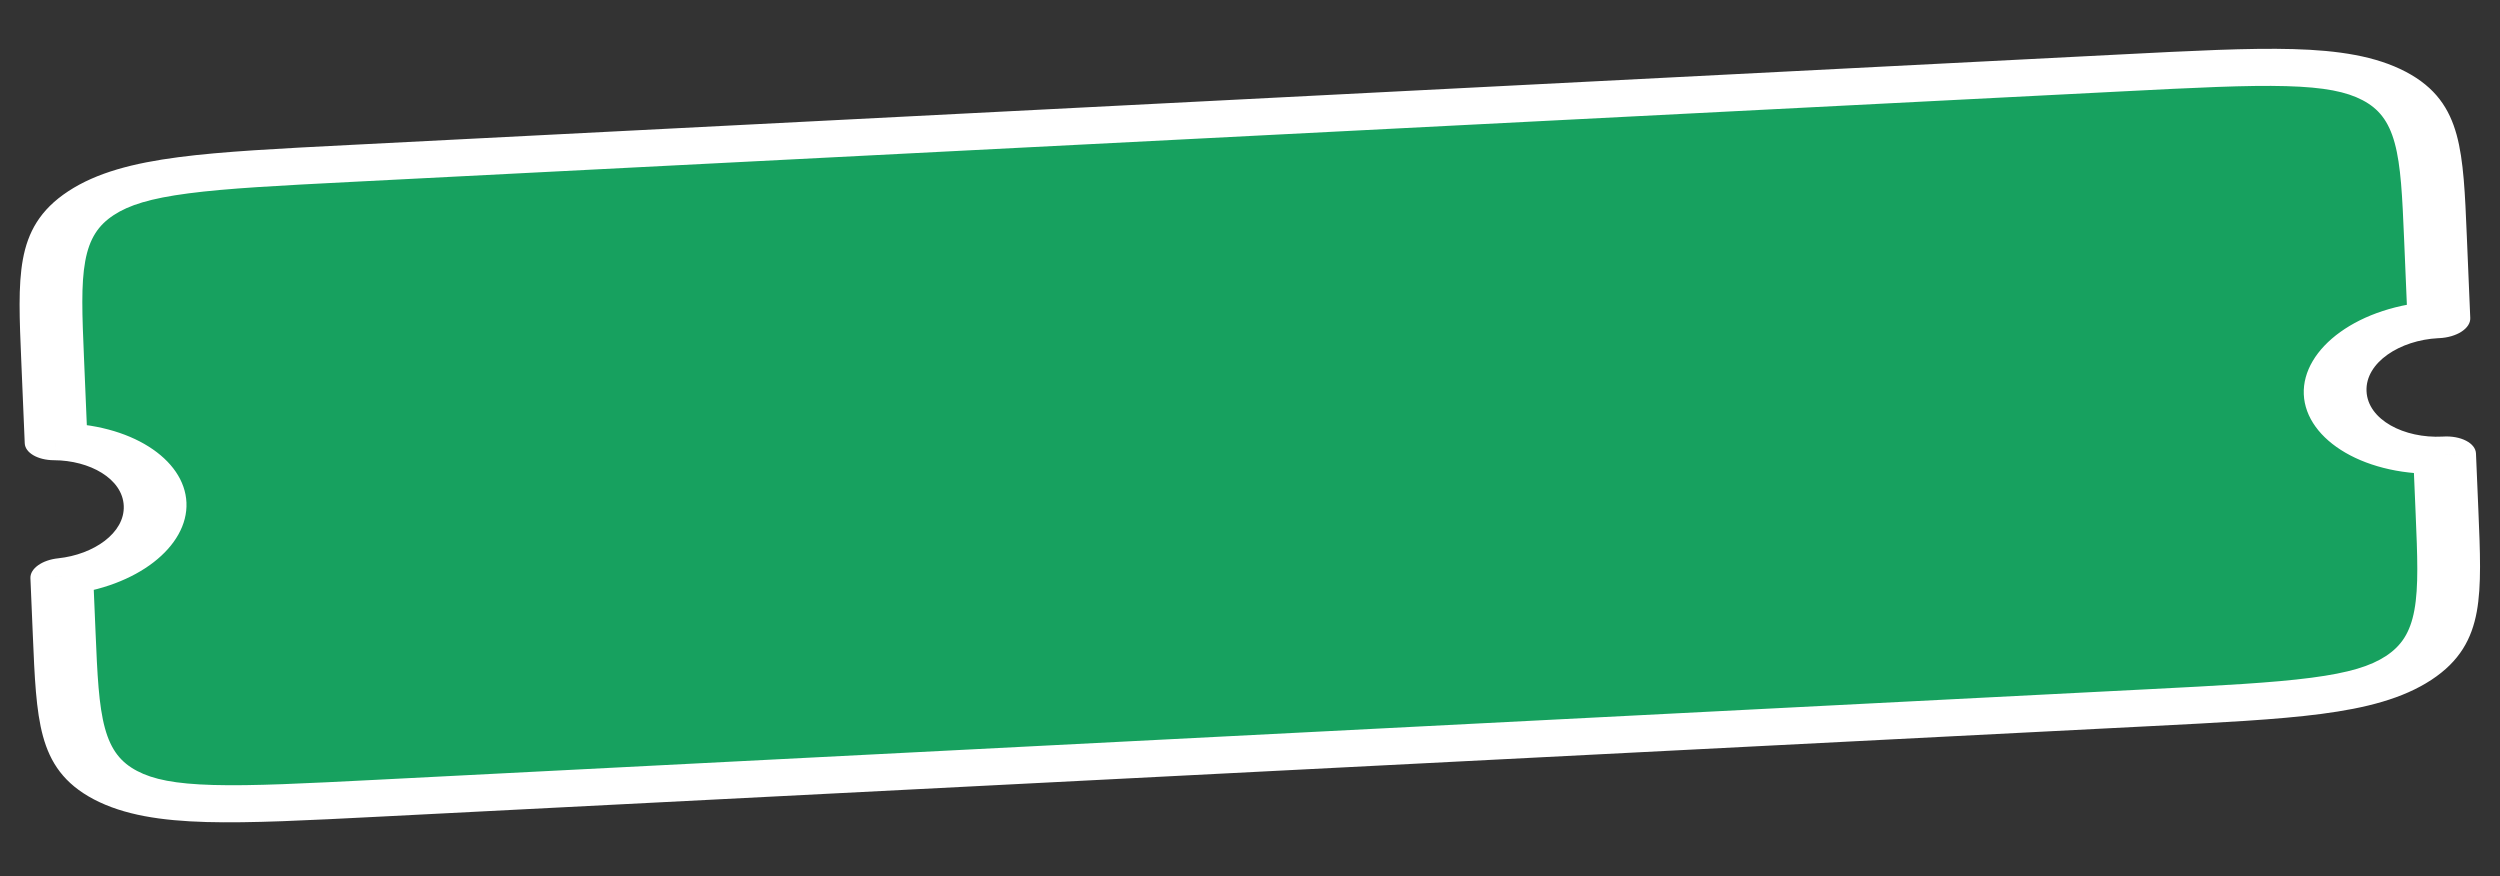 <?xml version="1.0" encoding="UTF-8"?> <svg xmlns="http://www.w3.org/2000/svg" width="468" height="164" viewBox="0 0 468 164" fill="none"><rect x="0" y="0" width="468" height="164" fill="#333333" stroke="none"/><path fill-rule="evenodd" clip-rule="evenodd" d="M9.991 67.535C9.329 51.752 8.999 43.86 17.183 38.527C25.367 33.193 38.87 32.501 65.875 31.117L397.116 14.14C424.123 12.757 437.627 12.064 446.22 16.538C454.813 21.011 455.151 28.902 455.81 44.685L456.448 59.901L456.172 59.914C445.312 60.469 436.735 66.543 437.033 73.48C437.323 80.418 446.375 85.591 457.243 85.036L457.503 85.022L457.936 95.541C458.604 111.323 458.934 119.215 450.752 124.549C442.569 129.881 429.065 130.573 402.057 131.958L70.814 148.935C43.808 150.319 30.306 151.011 21.711 146.538C13.116 142.064 12.785 134.173 12.123 118.39L11.68 107.828C21.738 106.769 29.427 100.969 29.148 94.392C28.87 87.819 20.73 82.828 10.631 82.796L9.991 67.535Z" fill="#17A15F"></path><path d="M456.565 59.837L456.667 63.298C458.224 63.225 459.715 62.787 460.801 62.081C461.887 61.375 462.471 60.459 462.433 59.537L456.565 59.837ZM456.288 59.85L456.194 56.389L456.144 56.392L456.288 59.85ZM457.374 85.19L457.518 88.648L457.56 88.646L457.374 85.19ZM457.634 85.175L463.502 84.876C463.464 83.954 462.801 83.103 461.66 82.511C460.528 81.918 459.004 81.634 457.448 81.719L457.634 85.175ZM11.565 107.932L10.882 104.516C7.869 104.834 5.62 106.445 5.695 108.232L11.565 107.932ZM10.501 82.683L4.631 82.983C4.707 84.768 7.077 86.143 10.102 86.154L10.501 82.683ZM12.778 35.801C7.445 39.303 5.211 43.504 4.285 48.544C3.376 53.483 3.652 59.727 3.983 67.589L15.723 66.989C15.382 58.931 15.155 53.236 15.958 48.871C16.742 44.607 18.434 42.141 21.286 40.268L12.778 35.801ZM65.603 27.13C52.259 27.812 41.66 28.346 33.401 29.426C24.974 30.528 18.113 32.299 12.778 35.801L21.286 40.268C24.138 38.395 28.124 37.133 35.254 36.201C42.552 35.247 52.218 34.745 65.894 34.047L65.603 27.13ZM397.029 10.189L65.603 27.13L65.894 34.047L397.317 17.107L397.029 10.189ZM450.359 13.435C444.748 10.493 437.77 9.429 429.286 9.191C420.97 8.958 410.372 9.507 397.029 10.189L397.317 17.107C410.996 16.407 420.665 15.92 428.013 16.126C435.184 16.327 439.266 17.177 442.263 18.75L450.359 13.435ZM461.787 44.19C461.459 36.327 461.208 30.082 459.887 25.257C458.534 20.333 455.962 16.378 450.359 13.435L442.263 18.75C445.261 20.324 447.147 22.608 448.289 26.773C449.454 31.037 449.709 36.732 450.05 44.789L461.787 44.19ZM462.433 59.537L461.787 44.19L450.05 44.789L450.696 60.137L462.433 59.537ZM456.391 63.311L456.667 63.298L456.463 56.377L456.194 56.389L456.391 63.311ZM443.014 73.222C442.781 67.842 449.283 63.672 456.432 63.309L456.144 56.392C441.553 57.135 430.907 65.21 431.269 73.824L443.014 73.222ZM457.23 81.731C450.073 82.096 443.239 78.604 443.014 73.222L431.269 73.824C431.64 82.437 442.927 89.391 457.518 88.648L457.23 81.731ZM457.448 81.719L457.188 81.734L457.56 88.646L457.82 88.632L457.448 81.719ZM463.95 95.485L463.502 84.876L451.757 85.476L452.205 96.086L463.95 95.485ZM455.153 127.274C460.483 123.772 462.716 119.571 463.648 114.531C464.554 109.592 464.278 103.348 463.95 95.485L452.205 96.086C452.546 104.143 452.776 109.84 451.974 114.204C451.191 118.468 449.494 120.934 446.649 122.807L455.153 127.274ZM402.327 135.945C415.67 135.263 426.269 134.729 434.529 133.649C442.955 132.547 449.814 130.776 455.153 127.274L446.649 122.807C443.794 124.68 439.806 125.942 432.679 126.873C425.377 127.828 415.709 128.33 402.039 129.029L402.327 135.945ZM70.902 152.885L402.327 135.945L402.039 129.029L70.61 145.969L70.902 152.885ZM17.575 149.64C23.18 152.582 30.162 153.646 38.645 153.884C46.959 154.117 57.557 153.567 70.902 152.885L70.61 145.969C56.934 146.668 47.267 147.154 39.92 146.949C32.742 146.748 28.667 145.898 25.67 144.324L17.575 149.64ZM6.144 118.885C6.476 126.748 6.726 132.993 8.046 137.818C9.392 142.742 11.97 146.697 17.575 149.64L25.67 144.324C22.672 142.751 20.781 140.467 19.642 136.302C18.476 132.038 18.223 126.343 17.884 118.285L6.144 118.885ZM5.695 108.232L6.144 118.885L17.884 118.285L17.435 107.632L5.695 108.232ZM23.166 94.691C23.383 99.776 17.545 103.812 10.882 104.516L12.248 111.348C25.713 109.927 35.254 102.271 34.905 94.089L23.166 94.691ZM10.102 86.154C16.796 86.18 22.95 89.608 23.166 94.691L34.905 94.089C34.557 85.911 24.417 79.263 10.901 79.211L10.102 86.154ZM3.983 67.589L4.631 82.983L16.371 82.383L15.723 66.989L3.983 67.589Z" fill="white"></path></svg> 